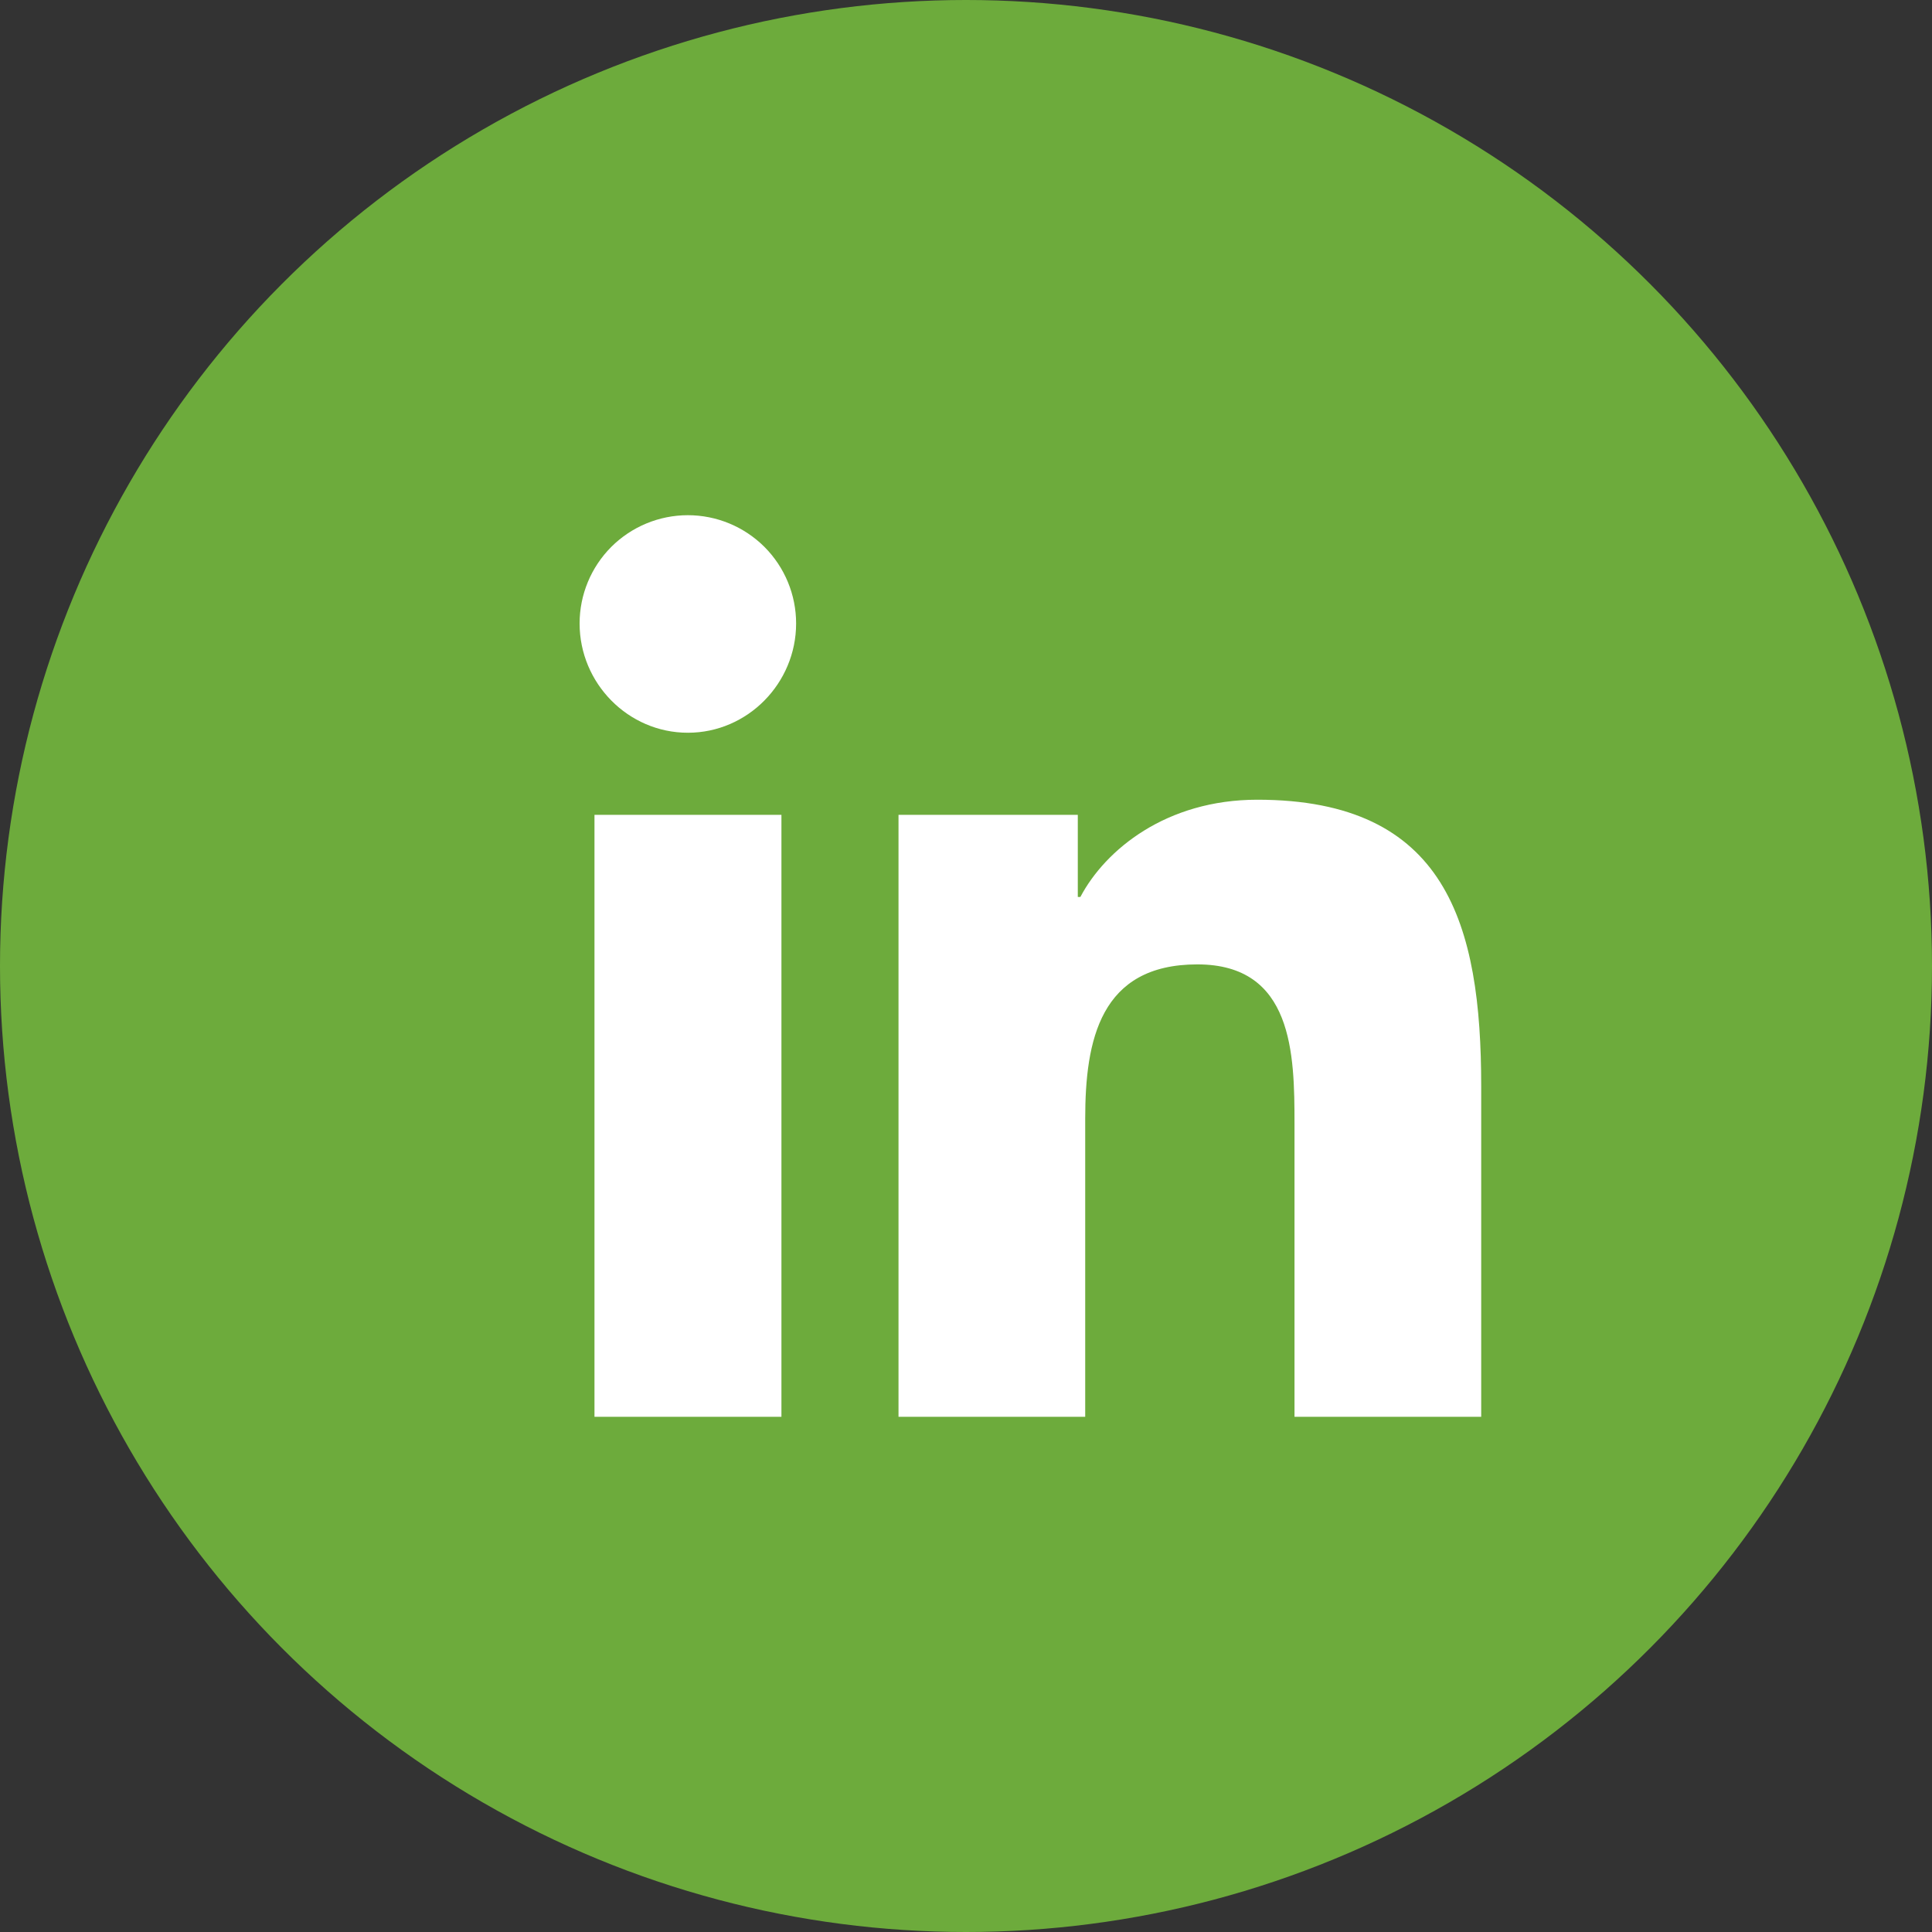 <svg width="30" height="30" viewBox="0 0 30 30" fill="none" xmlns="http://www.w3.org/2000/svg">
<rect x="0" y="0" width="30" height="30" fill="#333333" stroke="none"/>
<circle cx="15" cy="15" r="15" fill="#6DAB3C"/>
<path d="M12.134 22H9.231V12.653H12.134V22ZM10.681 11.378C9.753 11.378 9 10.609 9 9.681C9 9.235 9.177 8.808 9.492 8.492C9.808 8.177 10.235 8 10.681 8C11.127 8 11.554 8.177 11.87 8.492C12.185 8.808 12.362 9.235 12.362 9.681C12.362 10.609 11.609 11.378 10.681 11.378ZM22.997 22H20.101V17.45C20.101 16.365 20.079 14.975 18.592 14.975C17.082 14.975 16.851 16.153 16.851 17.372V22H13.952V12.653H16.736V13.928H16.776C17.164 13.193 18.11 12.418 19.523 12.418C22.46 12.418 23 14.353 23 16.865V22H22.997Z" fill="white"/>
</svg>
